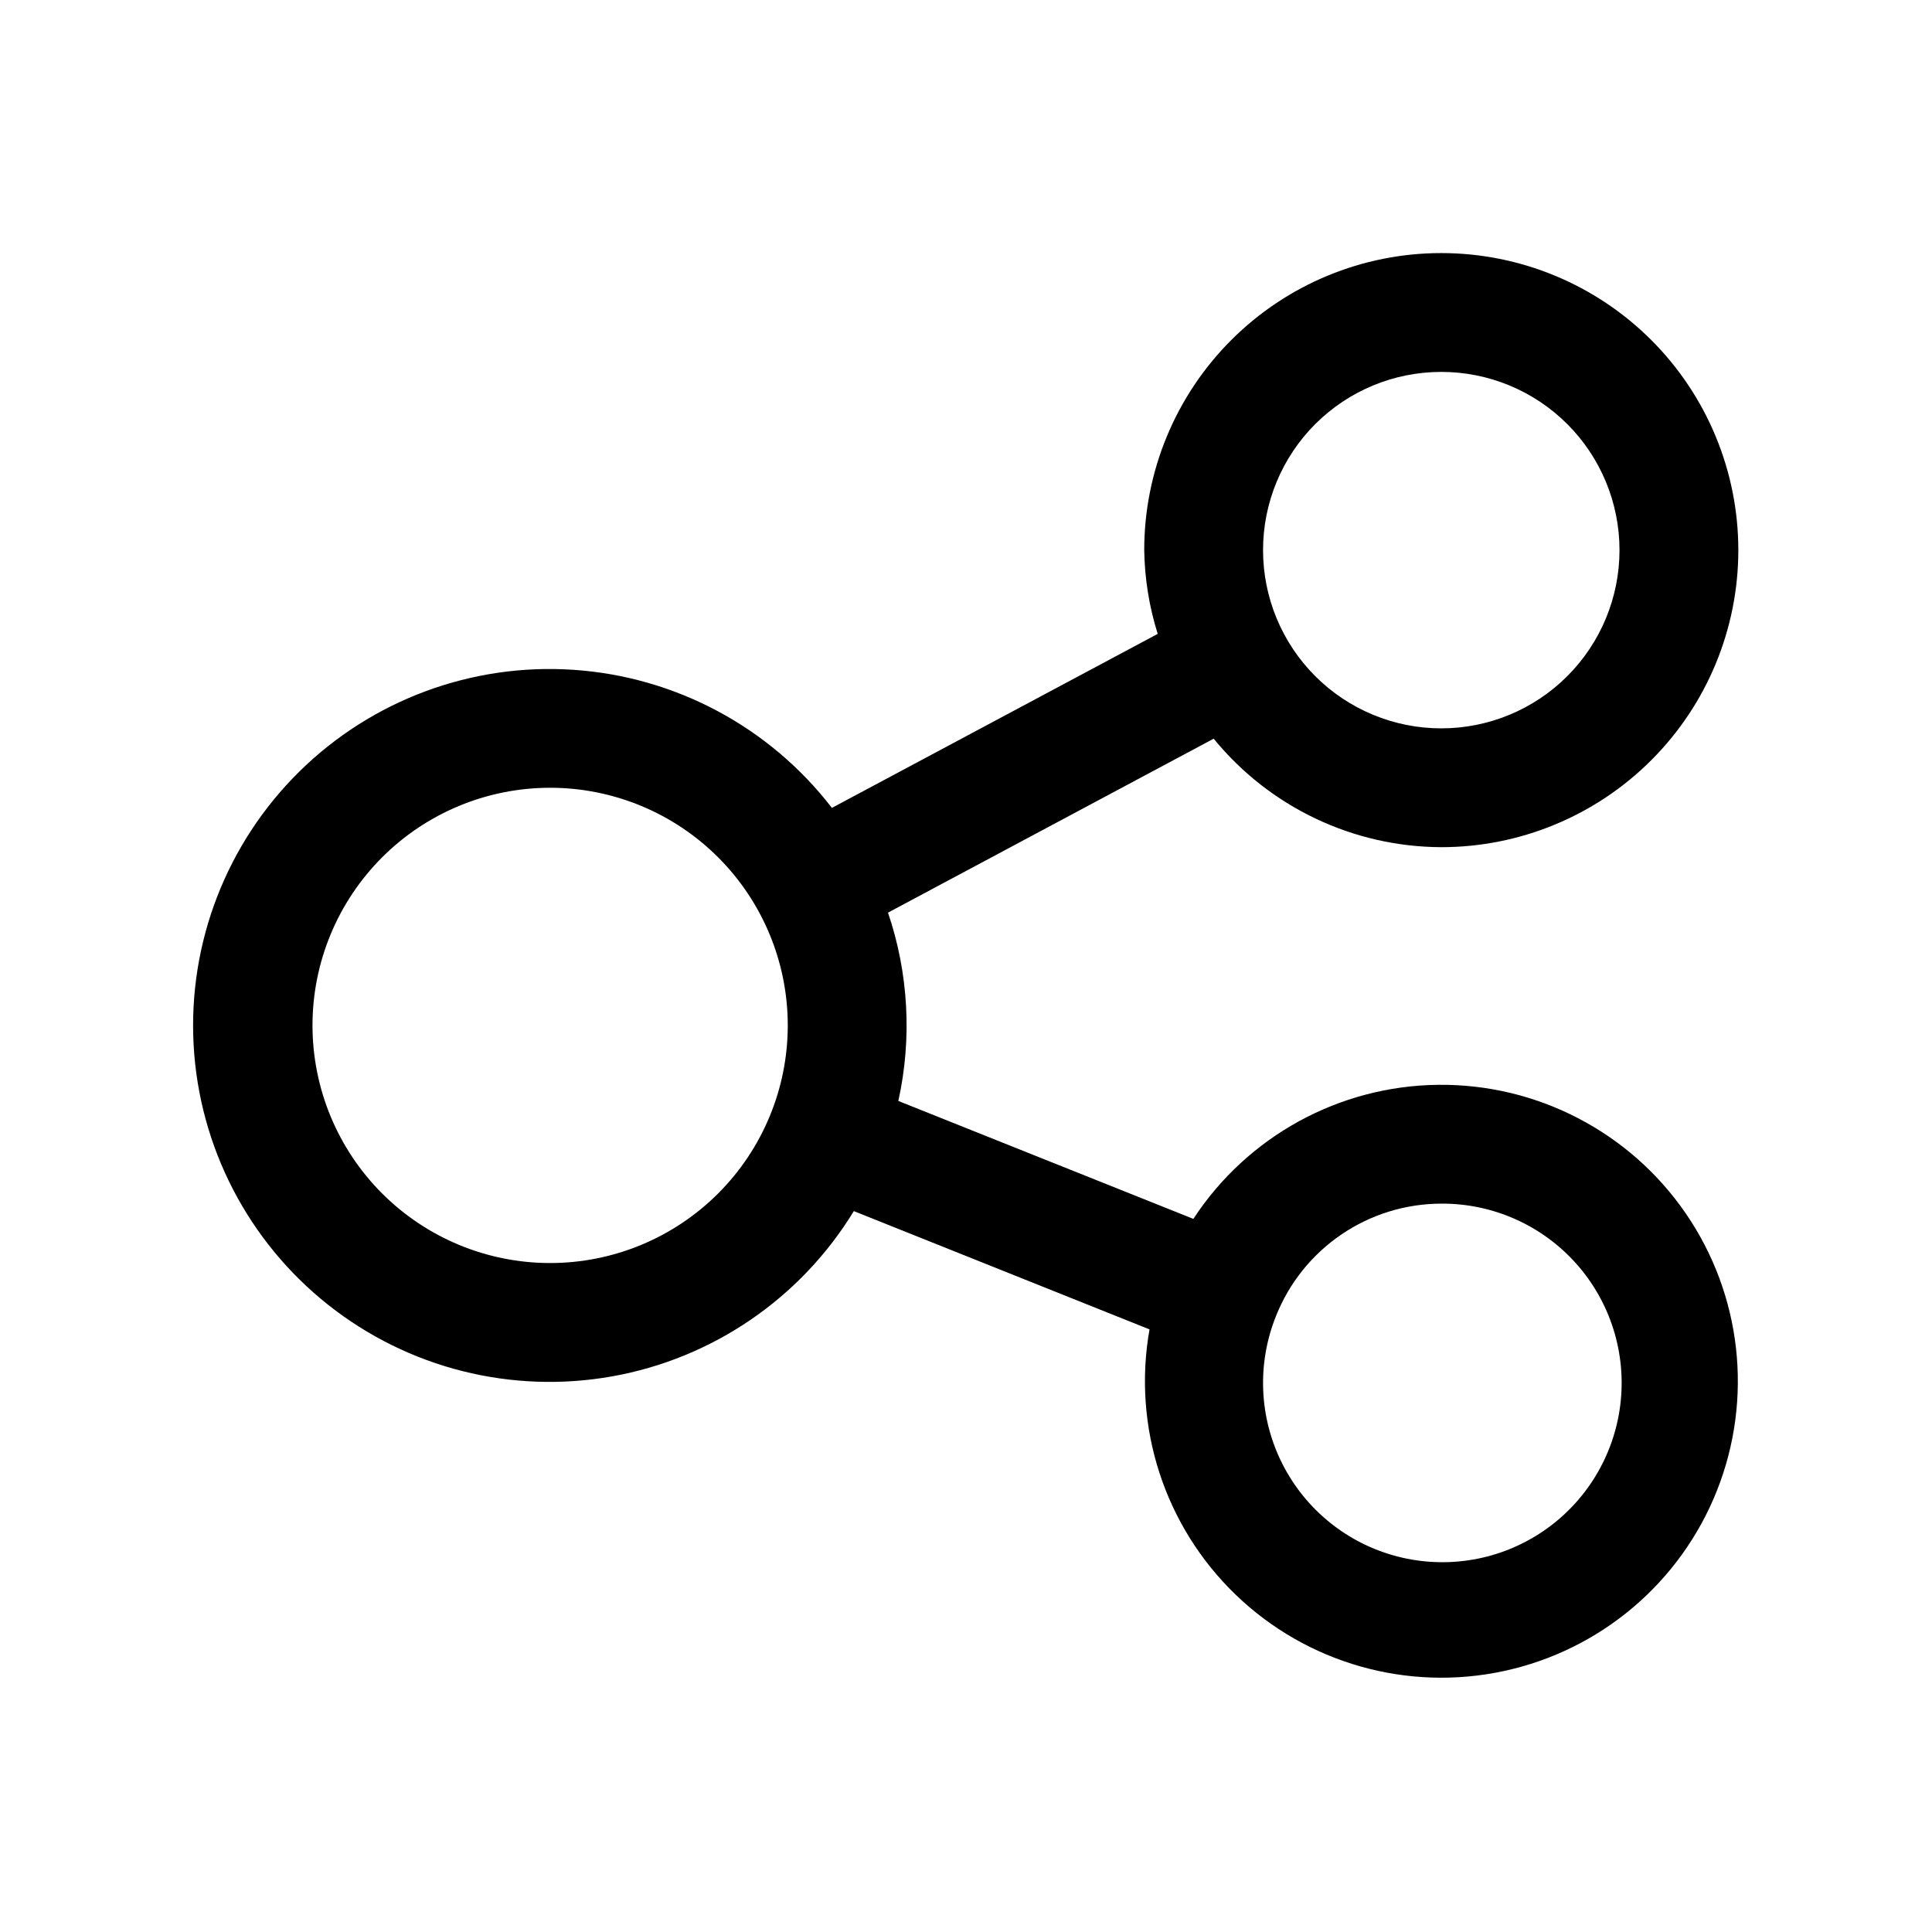 <?xml version="1.0" encoding="UTF-8"?>
<!-- Uploaded to: ICON Repo, www.svgrepo.com, Generator: ICON Repo Mixer Tools -->
<svg fill="#000000" width="800px" height="800px" version="1.1" viewBox="144 144 512 512" xmlns="http://www.w3.org/2000/svg">
 <path d="m525.95 368.51c20.879 0 40.902-8.297 55.664-23.059 14.766-14.762 23.059-34.785 23.059-55.664 0-20.875-8.293-40.898-23.059-55.664-14.762-14.762-34.785-23.055-55.664-23.055-20.875 0-40.898 8.293-55.66 23.055-14.766 14.766-23.059 34.789-23.059 55.664 0.113 7.535 1.316 15.012 3.574 22.199l-86.34 46.113v0.004c-16.516-21.438-41.43-34.762-68.426-36.594-26.996-1.836-53.484 7.996-72.746 27-19.266 19.004-29.453 45.355-27.984 72.375s14.453 52.109 35.664 68.914c21.211 16.805 48.605 23.703 75.246 18.953s49.961-20.695 64.055-43.797l78.359 31.348c-4.582 25.785 3.984 52.156 22.844 70.324 18.859 18.168 45.531 25.746 71.129 20.203 25.594-5.539 46.746-23.469 56.402-47.809 9.656-24.34 6.551-51.895-8.281-73.477-14.832-21.582-39.445-34.352-65.629-34.055-26.188 0.293-50.504 13.617-64.848 35.527l-78.184-31.25c3.664-16.574 2.715-33.836-2.738-49.91l86.309-46.098c14.793 18.117 36.922 28.664 60.312 28.75zm0 94.465c13.672-0.082 26.715 5.727 35.801 15.945 9.082 10.215 13.324 23.852 11.641 37.418s-9.129 25.75-20.434 33.441c-11.305 7.688-25.375 10.133-38.609 6.711-13.234-3.418-24.359-12.375-30.523-24.578-6.164-12.203-6.773-26.469-1.672-39.152 3.484-8.773 9.523-16.301 17.328-21.609 7.809-5.312 17.027-8.16 26.469-8.176zm-236.16 15.742c-16.703 0-32.719-6.637-44.531-18.445-11.809-11.809-18.445-27.828-18.445-44.531 0-16.703 6.637-32.719 18.445-44.531 11.812-11.809 27.828-18.445 44.531-18.445 16.703 0 32.723 6.637 44.531 18.445 11.812 11.812 18.445 27.828 18.445 44.531 0 16.703-6.633 32.723-18.445 44.531-11.809 11.809-27.828 18.445-44.531 18.445zm236.16-236.16c12.527 0 24.543 4.977 33.398 13.832 8.859 8.859 13.836 20.871 13.836 33.398 0 12.527-4.977 24.543-13.836 33.398-8.855 8.859-20.871 13.836-33.398 13.836-12.523 0-24.539-4.977-33.398-13.836-8.855-8.855-13.832-20.871-13.832-33.398 0-12.527 4.977-24.539 13.832-33.398 8.859-8.855 20.875-13.832 33.398-13.832z"/>
</svg>